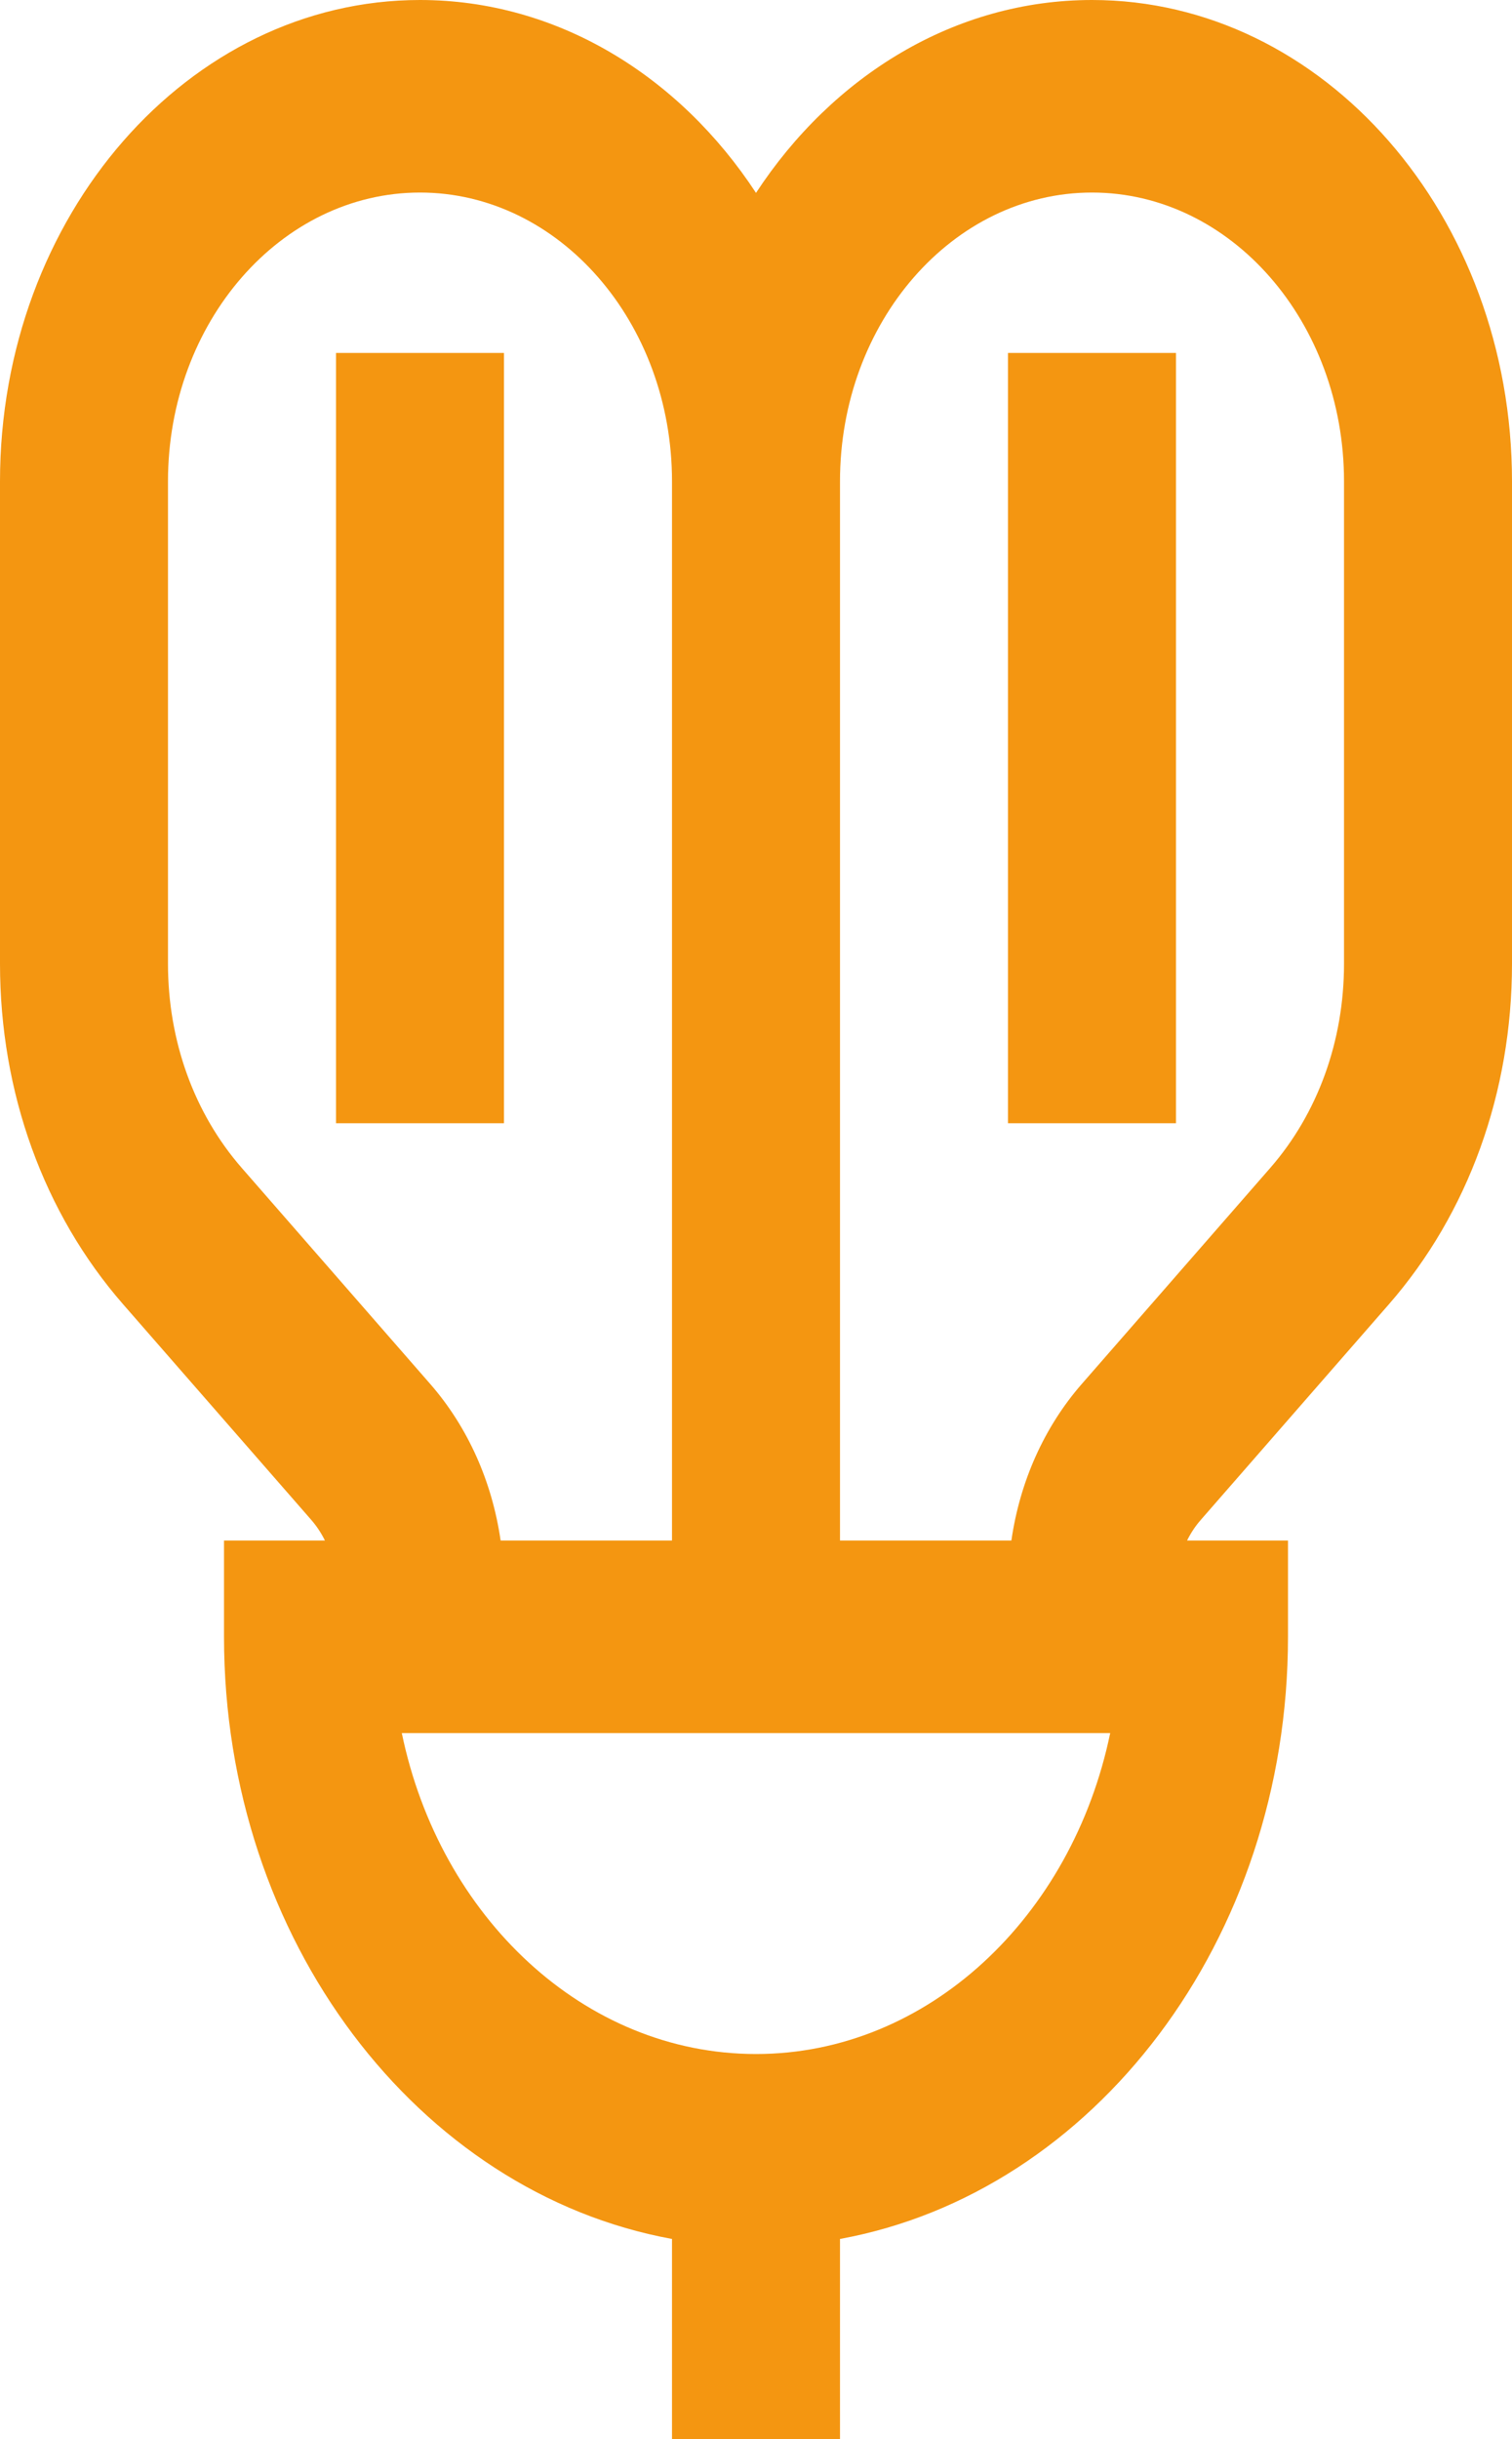 <svg width="31" height="50" viewBox="0 0 31 50" fill="none" xmlns="http://www.w3.org/2000/svg">
<path d="M10.333 7.235H6.889V23.025H10.333V7.235Z" fill="#f49611"/>
<path d="M24.111 7.235H20.666V23.025H24.111V7.235Z" fill="#f49611"/>
<path d="M22.389 0C19.575 0 17.072 1.555 15.5 3.954C13.928 1.555 11.425 0 8.611 0C3.863 0 0 4.427 0 9.868V19.756C0 22.392 0.896 24.87 2.522 26.734L6.385 31.16C6.495 31.287 6.587 31.428 6.662 31.579H4.593V33.553C4.593 39.774 8.579 44.947 13.778 45.896V50H17.222V45.896C22.421 44.947 26.407 39.774 26.407 33.553V31.579H24.338C24.413 31.428 24.505 31.287 24.616 31.16L28.478 26.734C30.104 24.87 31 22.392 31 19.756V9.868C31 4.427 27.137 0 22.389 0ZM4.958 23.943C3.982 22.825 3.444 21.338 3.444 19.756V9.868C3.444 6.604 5.762 3.947 8.611 3.947C11.46 3.947 13.778 6.604 13.778 9.868V31.579H10.264C10.089 30.369 9.592 29.254 8.82 28.369L4.958 23.943ZM15.5 42.105C11.977 42.105 9.017 39.294 8.238 35.526H22.762C21.983 39.294 19.023 42.105 15.5 42.105ZM27.556 19.756C27.556 21.338 27.018 22.825 26.042 23.943L22.18 28.369C21.408 29.254 20.911 30.369 20.736 31.579H17.222V9.868C17.222 6.604 19.54 3.947 22.389 3.947C25.238 3.947 27.556 6.604 27.556 9.868V19.756Z" fill="#f49611"/>
</svg>
